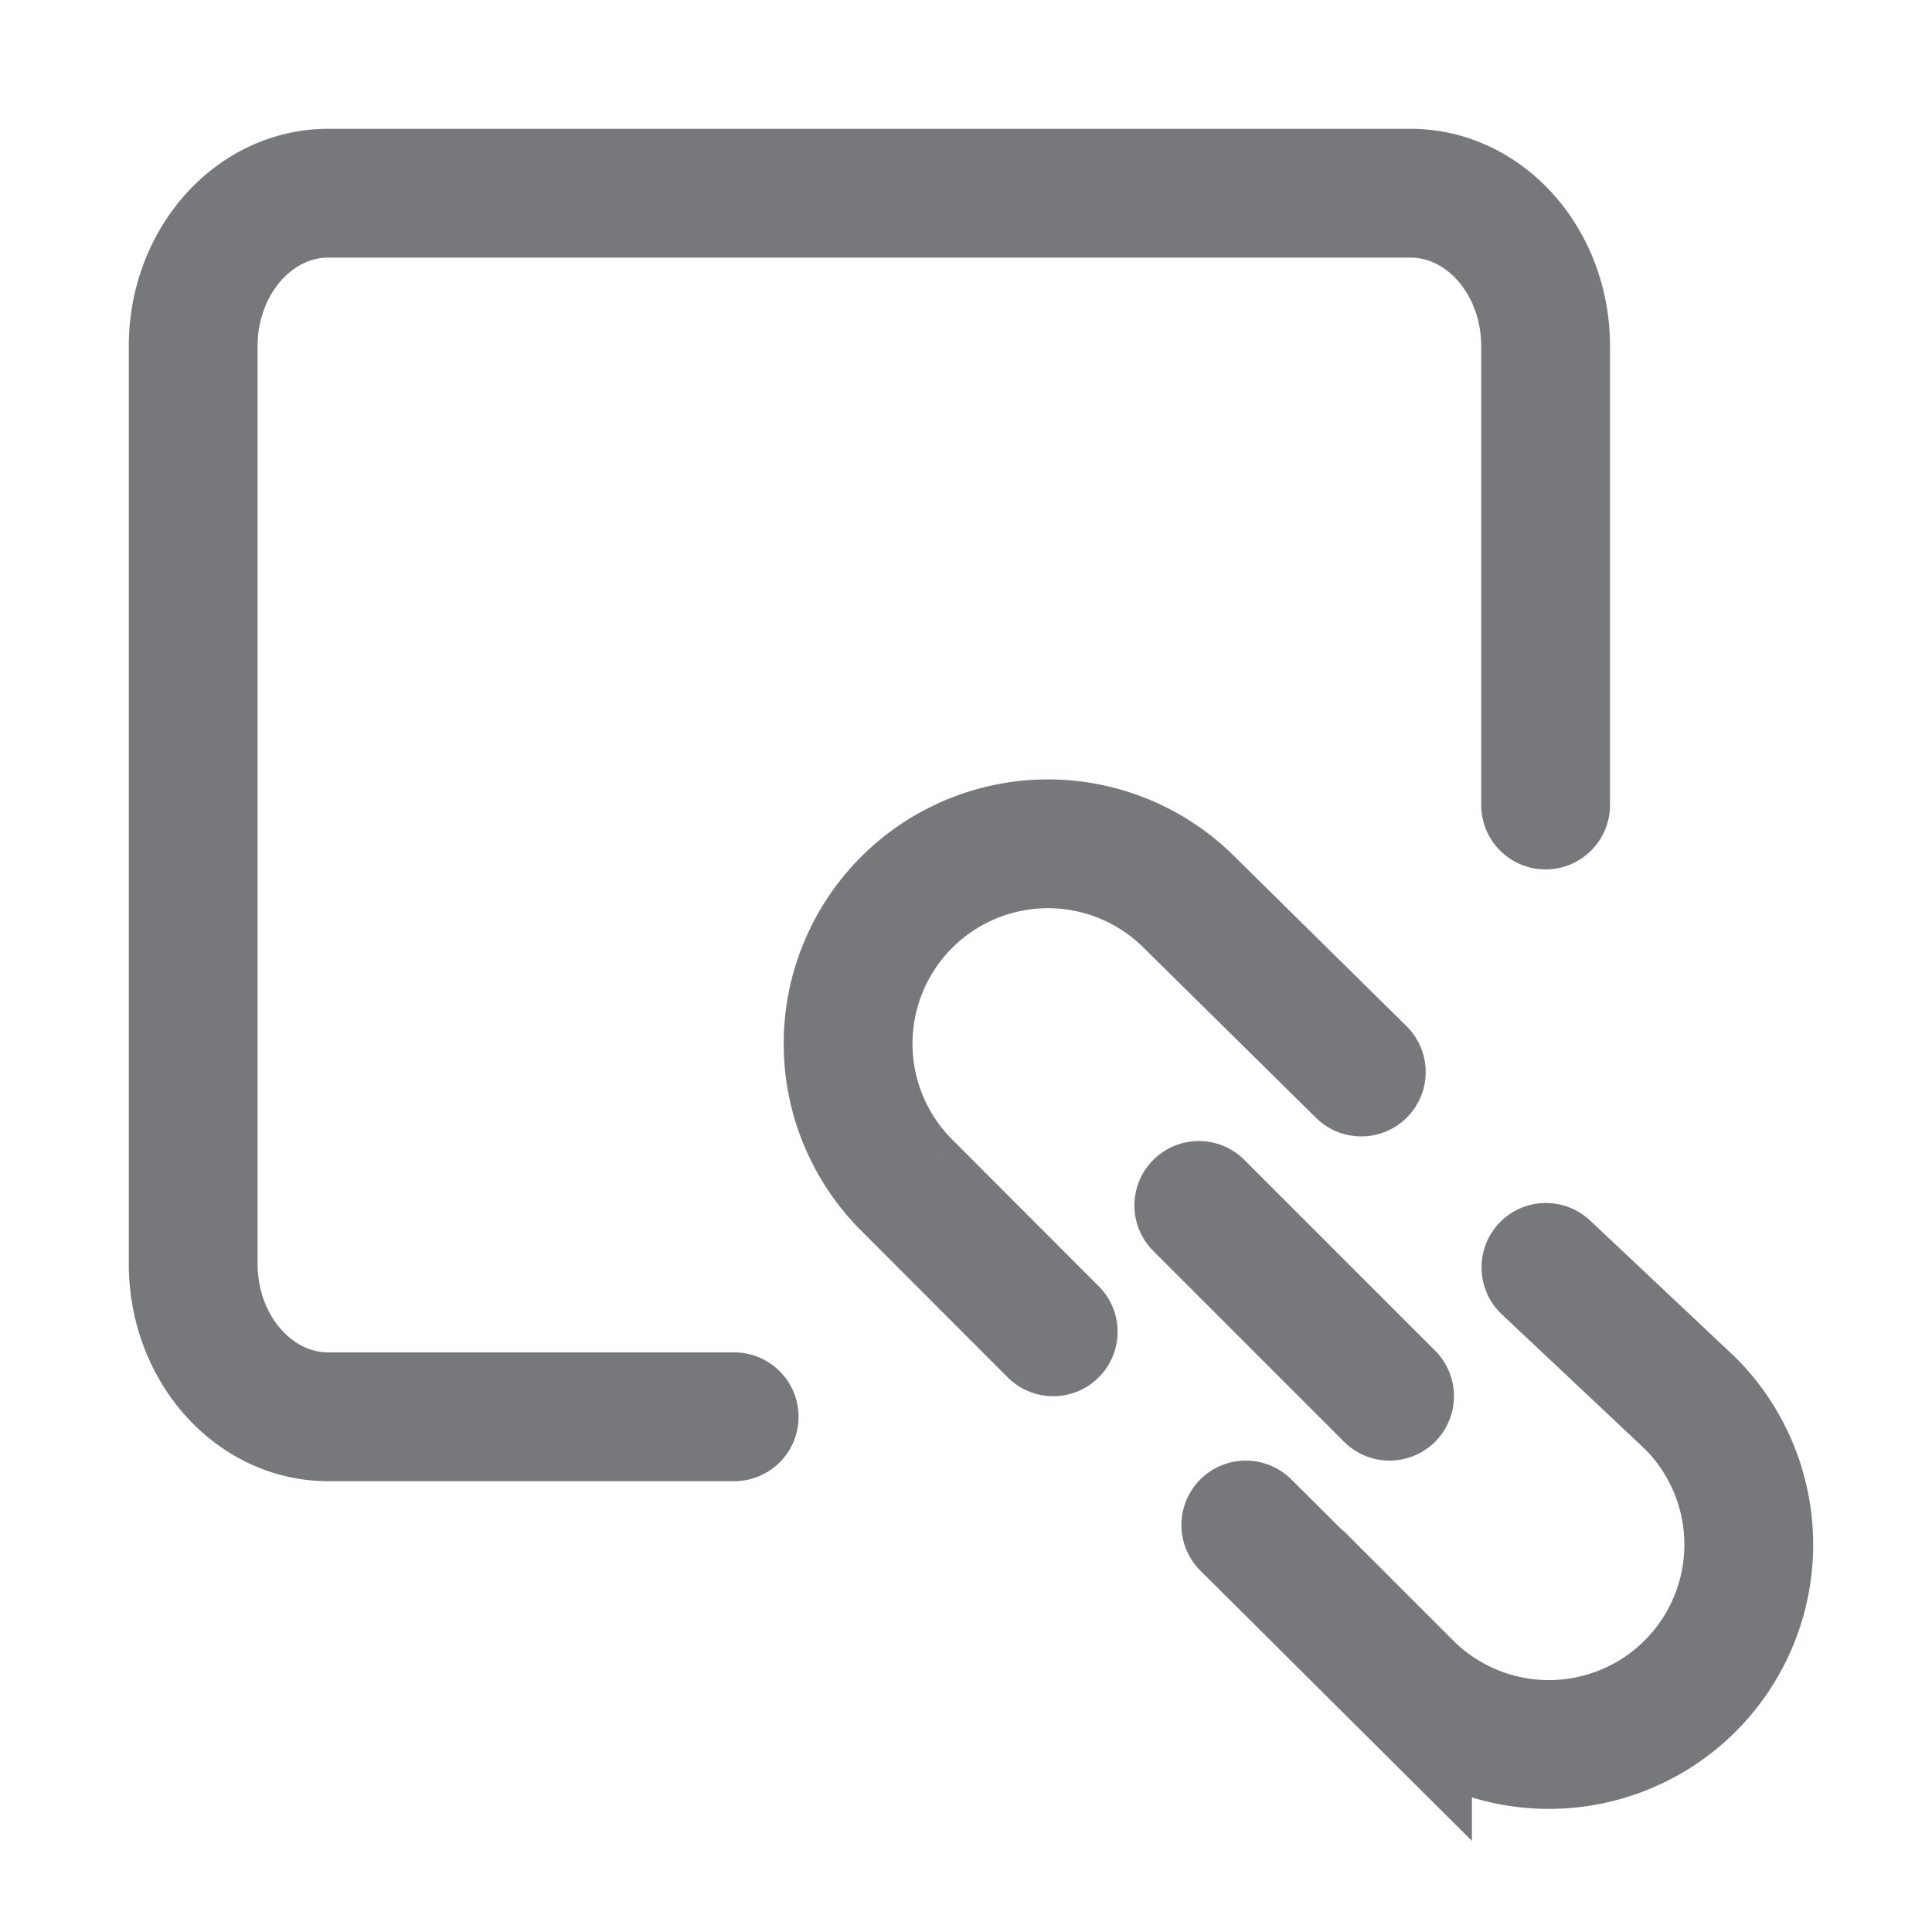 <?xml version="1.0" encoding="UTF-8"?> <svg xmlns="http://www.w3.org/2000/svg" width="30" height="30" class="icon icon--branded-link"><g class="icon--fill" fill="none" fill-rule="evenodd"><path d="M24 19.419l-2.476-2.634-2.868-2.825a3.337 3.337 0 0 0-4.714 0 3.326 3.326 0 0 0 0 4.707l2.444 2.445.882.888H3V8h21v11.419z"></path></g><g class="icon--stroke" fill="none"><path d="M16.354 20.68l-2.276-2.279a3.103 3.103 0 0 1 4.39-4.389l2.67 2.634m-1.793 7.034l2.511 2.499a3.103 3.103 0 0 0 4.39-4.389l-2.241-2.11m-5.39-.962l2.962 2.962M11.4 22H5.1C3.94 22 3 20.937 3 19.625V5.375C3 4.063 3.94 3 5.1 3h16.8C23.06 3 24 4.063 24 5.375V12.5" stroke-width="2" stroke-linecap="round" stroke="#77787C"></path></g></svg> 